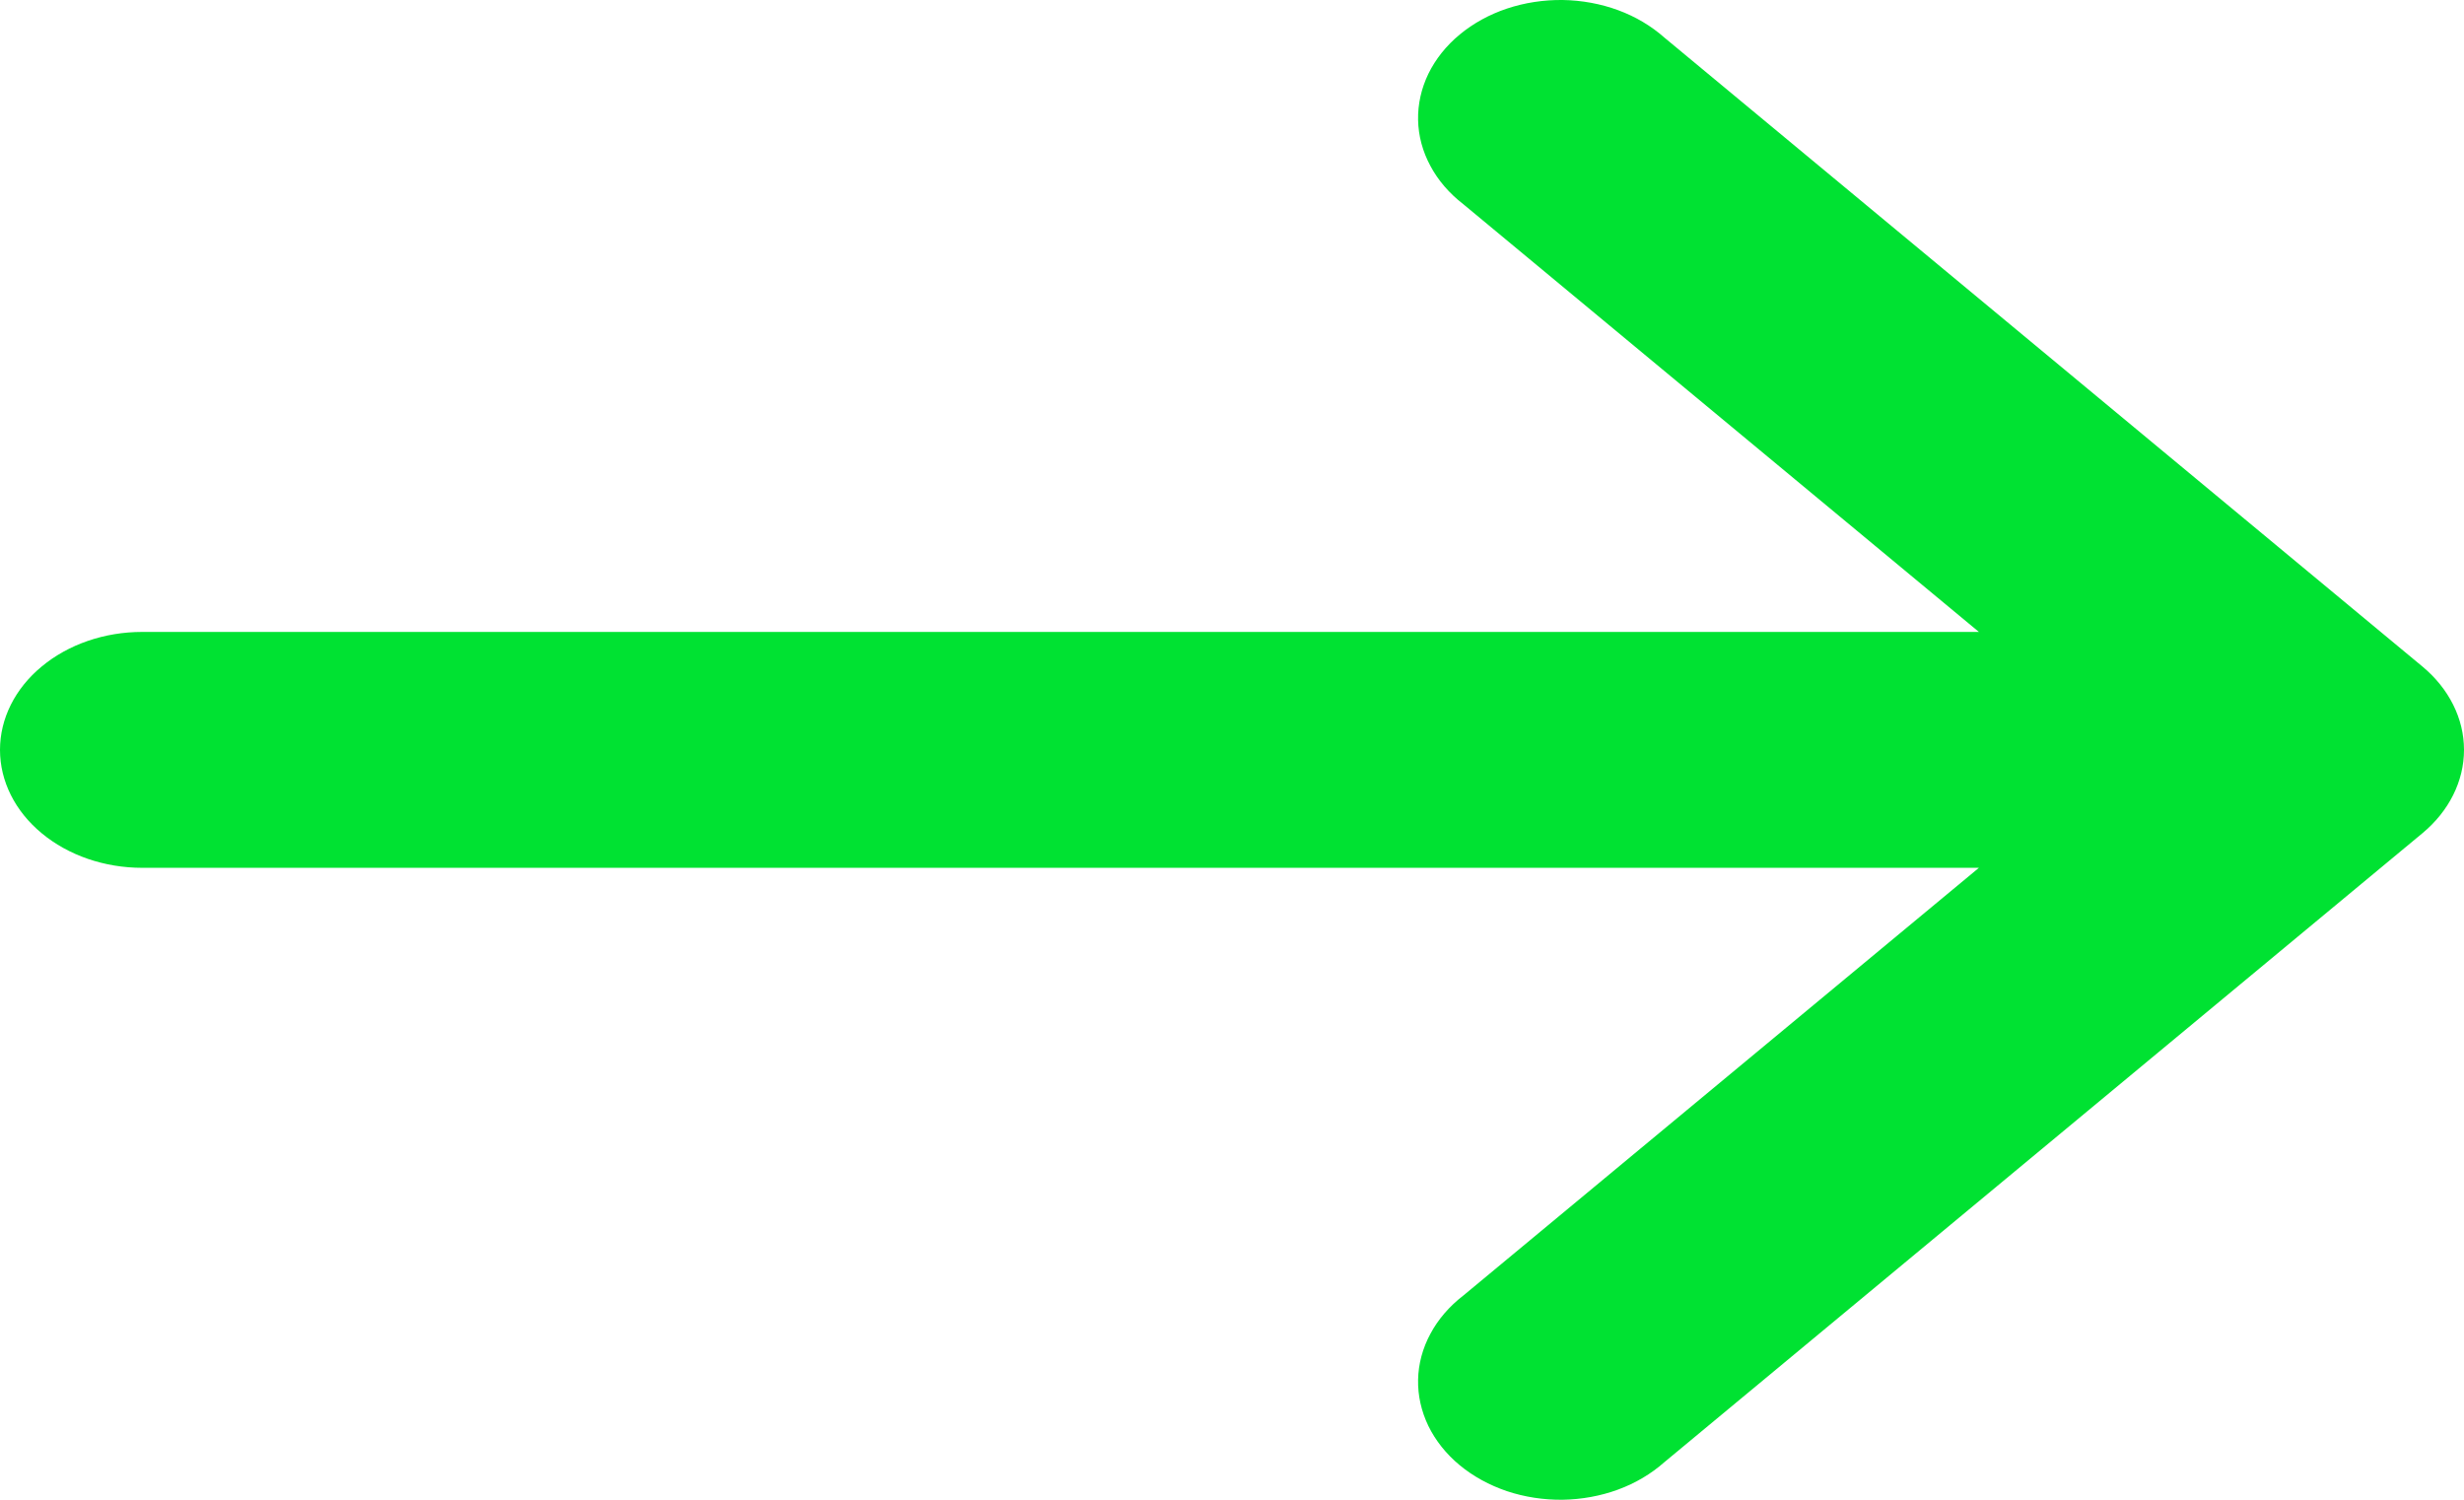 <svg width="23" height="14" viewBox="0 0 23 14" fill="none" xmlns="http://www.w3.org/2000/svg">
<path d="M13.659 1.906C13.529 1.806 13.424 1.684 13.352 1.549C13.279 1.414 13.24 1.268 13.237 1.12C13.234 0.973 13.267 0.826 13.333 0.689C13.4 0.552 13.499 0.427 13.626 0.322C13.752 0.218 13.902 0.135 14.067 0.08C14.232 0.025 14.409 -0.002 14.587 0C14.765 0.003 14.941 0.035 15.104 0.095C15.267 0.155 15.413 0.242 15.535 0.35L22.612 6.222C22.86 6.428 23 6.708 23 7C23 7.292 22.86 7.572 22.612 7.778L15.535 13.65C15.413 13.758 15.267 13.845 15.104 13.905C14.941 13.965 14.765 13.997 14.587 14C14.409 14.002 14.232 13.975 14.067 13.92C13.902 13.864 13.752 13.782 13.626 13.678C13.499 13.573 13.4 13.448 13.333 13.311C13.267 13.174 13.234 13.027 13.237 12.88C13.24 12.732 13.279 12.586 13.352 12.451C13.424 12.316 13.529 12.194 13.659 12.094L18.472 8.101L1.327 8.101C0.975 8.101 0.638 7.985 0.389 7.778C0.14 7.572 0 7.292 0 7C0 6.708 0.14 6.428 0.389 6.222C0.638 6.015 0.975 5.899 1.327 5.899L18.472 5.899L13.659 1.906Z" fill="#00E232"/>
</svg>
